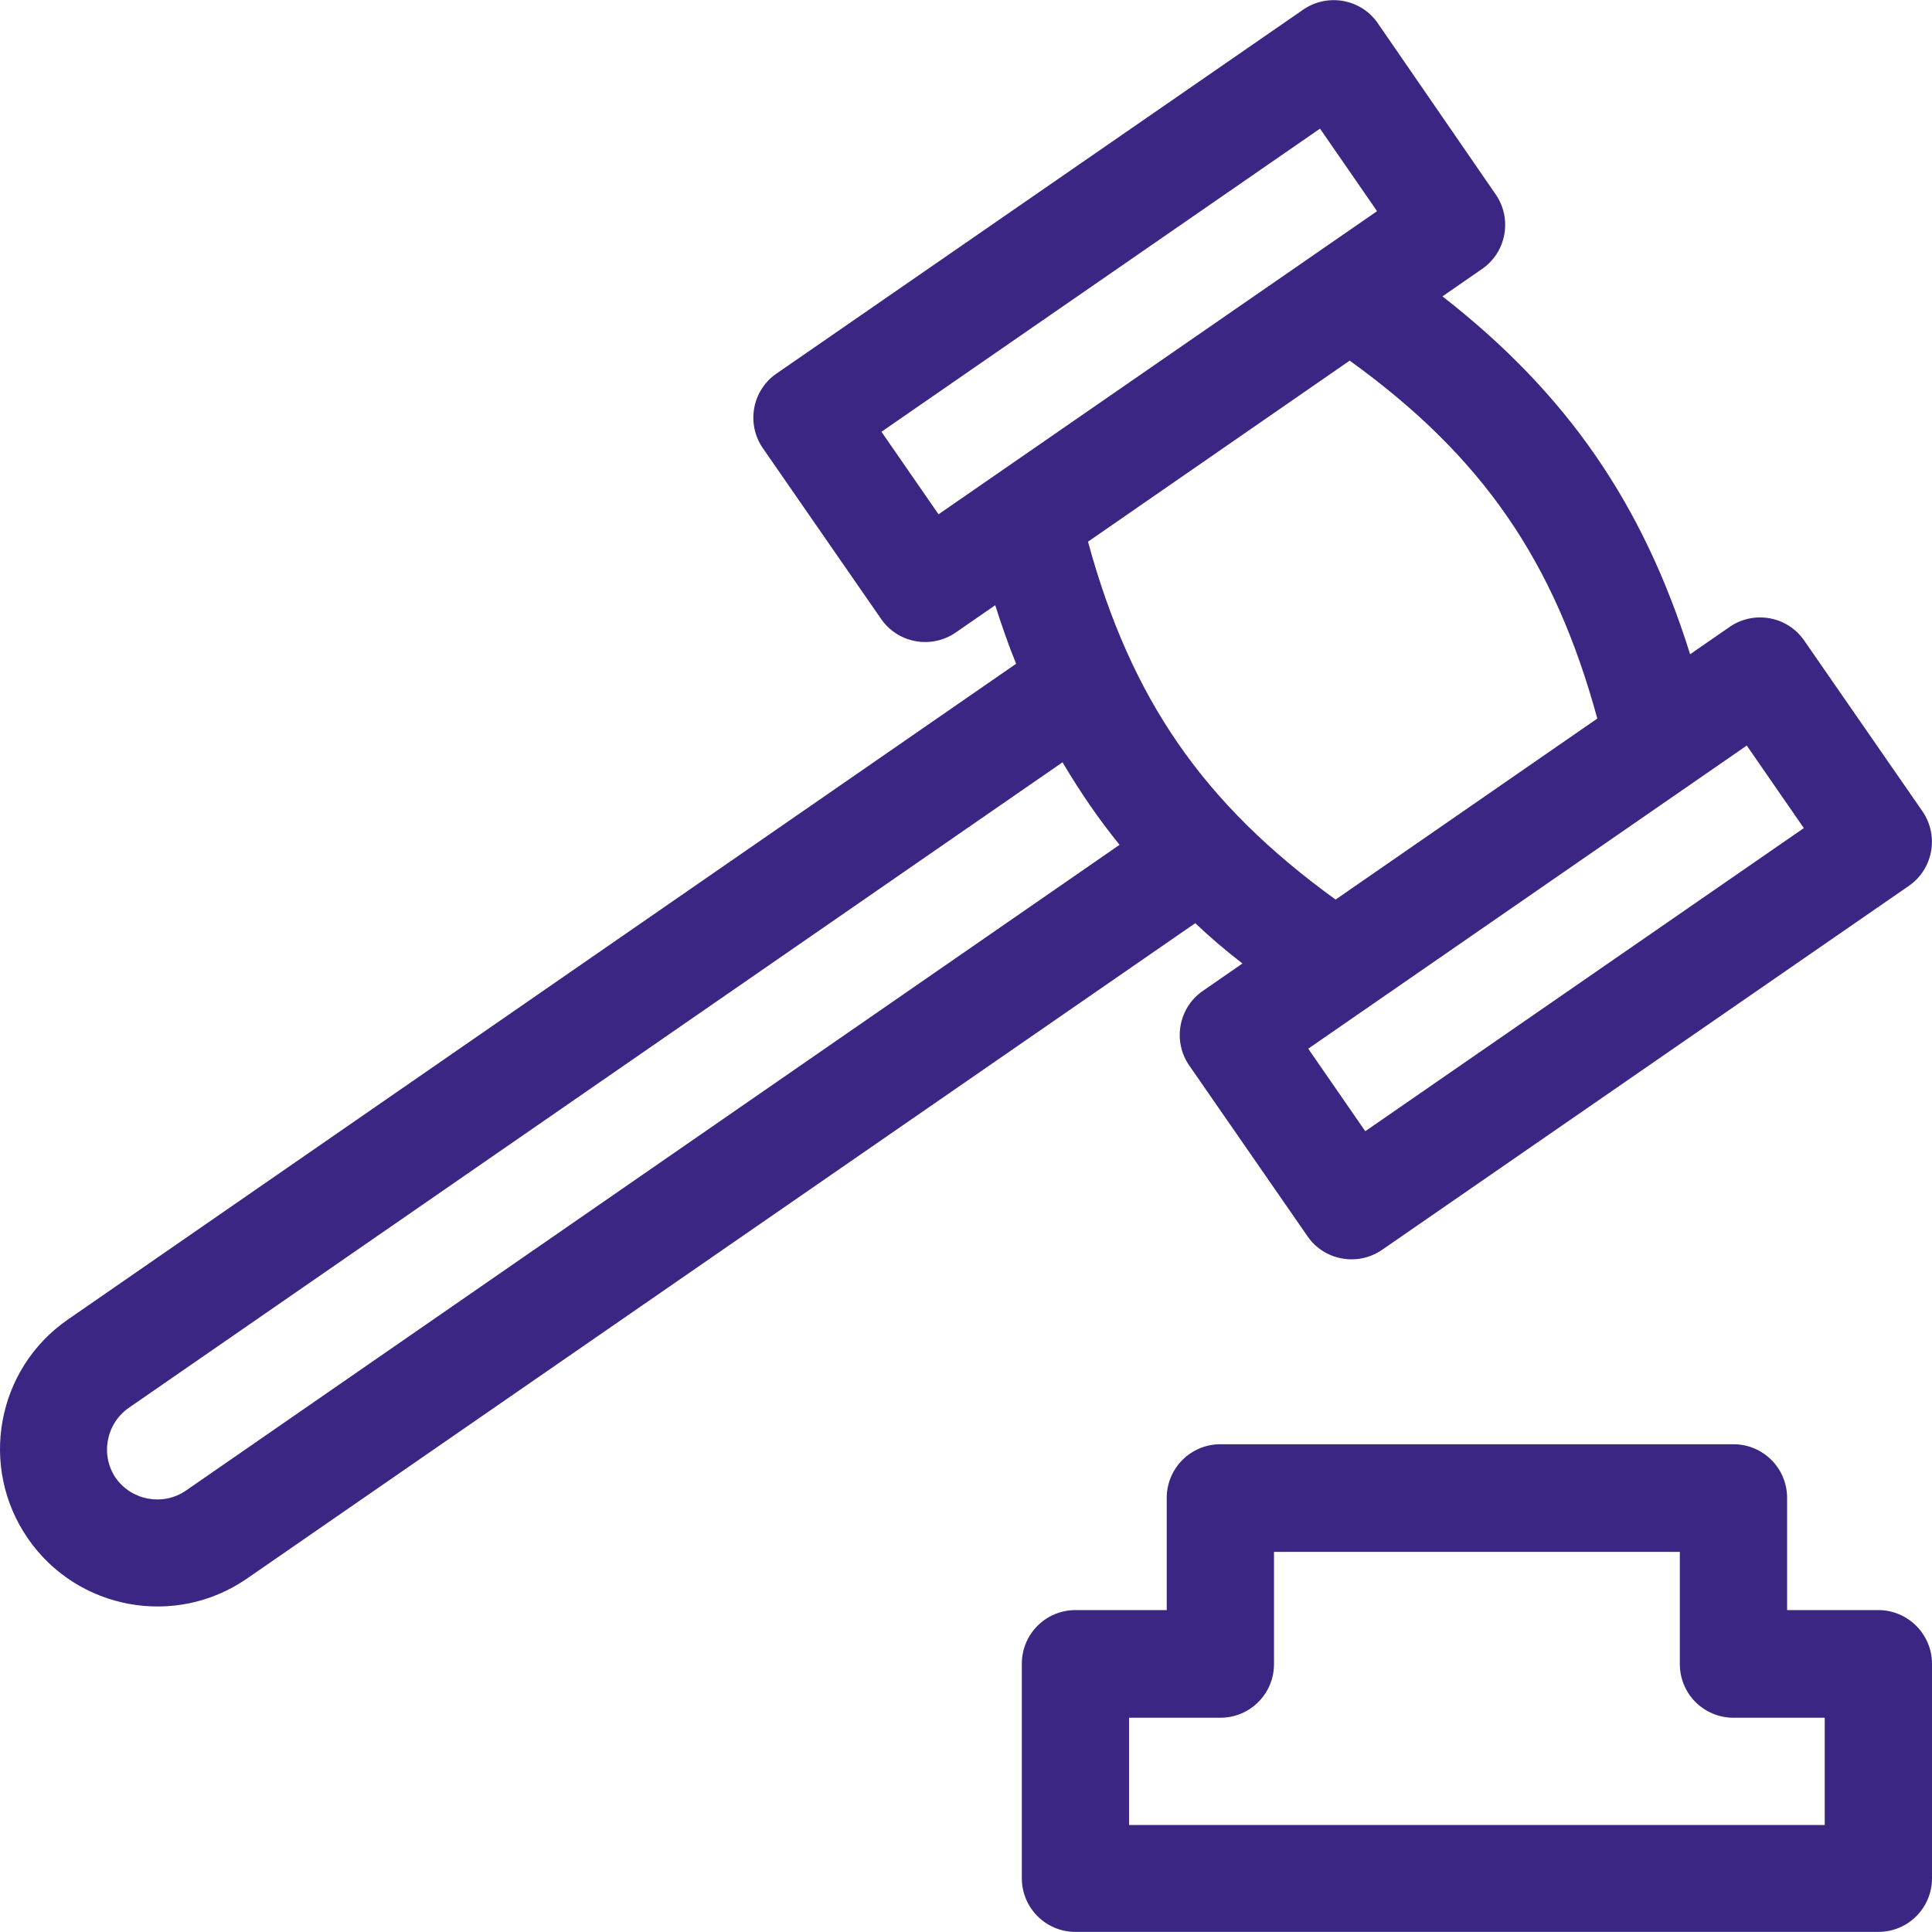 <?xml version="1.0" encoding="UTF-8"?> <svg xmlns="http://www.w3.org/2000/svg" width="50" height="50" viewBox="0 0 50 50" fill="none"><g id="trial-law_svgrepo.com" clip-path="url(#clip0_205_706)"><g id="Group"><g id="Group_2"><path id="Vector" d="M49.754 20.998L46.693 16.578C46.26 15.948 45.393 15.79 44.763 16.224L43.74 16.932C42.519 13.034 40.55 10.18 37.331 7.67L38.355 6.961C38.985 6.528 39.143 5.662 38.709 5.032L35.658 0.602C35.225 -0.028 34.359 -0.185 33.729 0.248L20.096 9.668C19.465 10.101 19.308 10.967 19.741 11.597L22.802 16.017C23.236 16.647 24.102 16.804 24.732 16.371L25.756 15.663C25.923 16.184 26.1 16.696 26.297 17.178L1.757 34.149C-0.094 35.428 -0.556 37.968 0.724 39.819C2.003 41.669 4.543 42.132 6.393 40.852L30.933 23.892C31.317 24.256 31.721 24.601 32.154 24.935L31.13 25.644C30.5 26.077 30.343 26.943 30.776 27.573L33.837 31.993C34.27 32.623 35.136 32.78 35.766 32.347L49.4 22.927C50.029 22.494 50.187 21.628 49.754 20.998ZM24.289 13.31L22.812 11.174L34.162 3.329L35.638 5.465L24.289 13.31ZM4.809 38.578C4.218 38.982 3.411 38.834 2.997 38.253C2.594 37.663 2.741 36.856 3.322 36.442L27.498 19.728C27.941 20.476 28.423 21.185 28.974 21.864L4.809 38.578ZM28.157 14.019L34.93 9.333C38.355 11.804 40.225 14.511 41.338 18.596L34.565 23.281C31.14 20.801 29.27 18.094 28.157 14.019ZM35.333 29.276L33.857 27.14L45.206 19.295L46.683 21.431L35.333 29.276Z" fill="#3B2783"></path></g></g><g id="Group_3"><g id="Group_4"><path id="Vector_2" d="M48.612 41.669H46.25V38.765C46.25 37.998 45.63 37.377 44.862 37.377H31.583C30.815 37.377 30.195 37.998 30.195 38.765V41.669H27.832C27.065 41.669 26.445 42.289 26.445 43.057V48.609C26.445 49.377 27.065 49.997 27.832 49.997H48.612C49.38 49.997 50 49.377 50 48.609V43.057C50 42.299 49.38 41.669 48.612 41.669ZM47.224 47.231H29.22V44.455H31.583C32.351 44.455 32.971 43.835 32.971 43.067V40.163H43.474V43.067C43.474 43.835 44.094 44.455 44.862 44.455H47.224V47.231Z" fill="#3B2783"></path></g></g></g><defs><clipPath id="clip0_205_706"><rect width="50" height="50" fill="white"></rect></clipPath></defs></svg> 